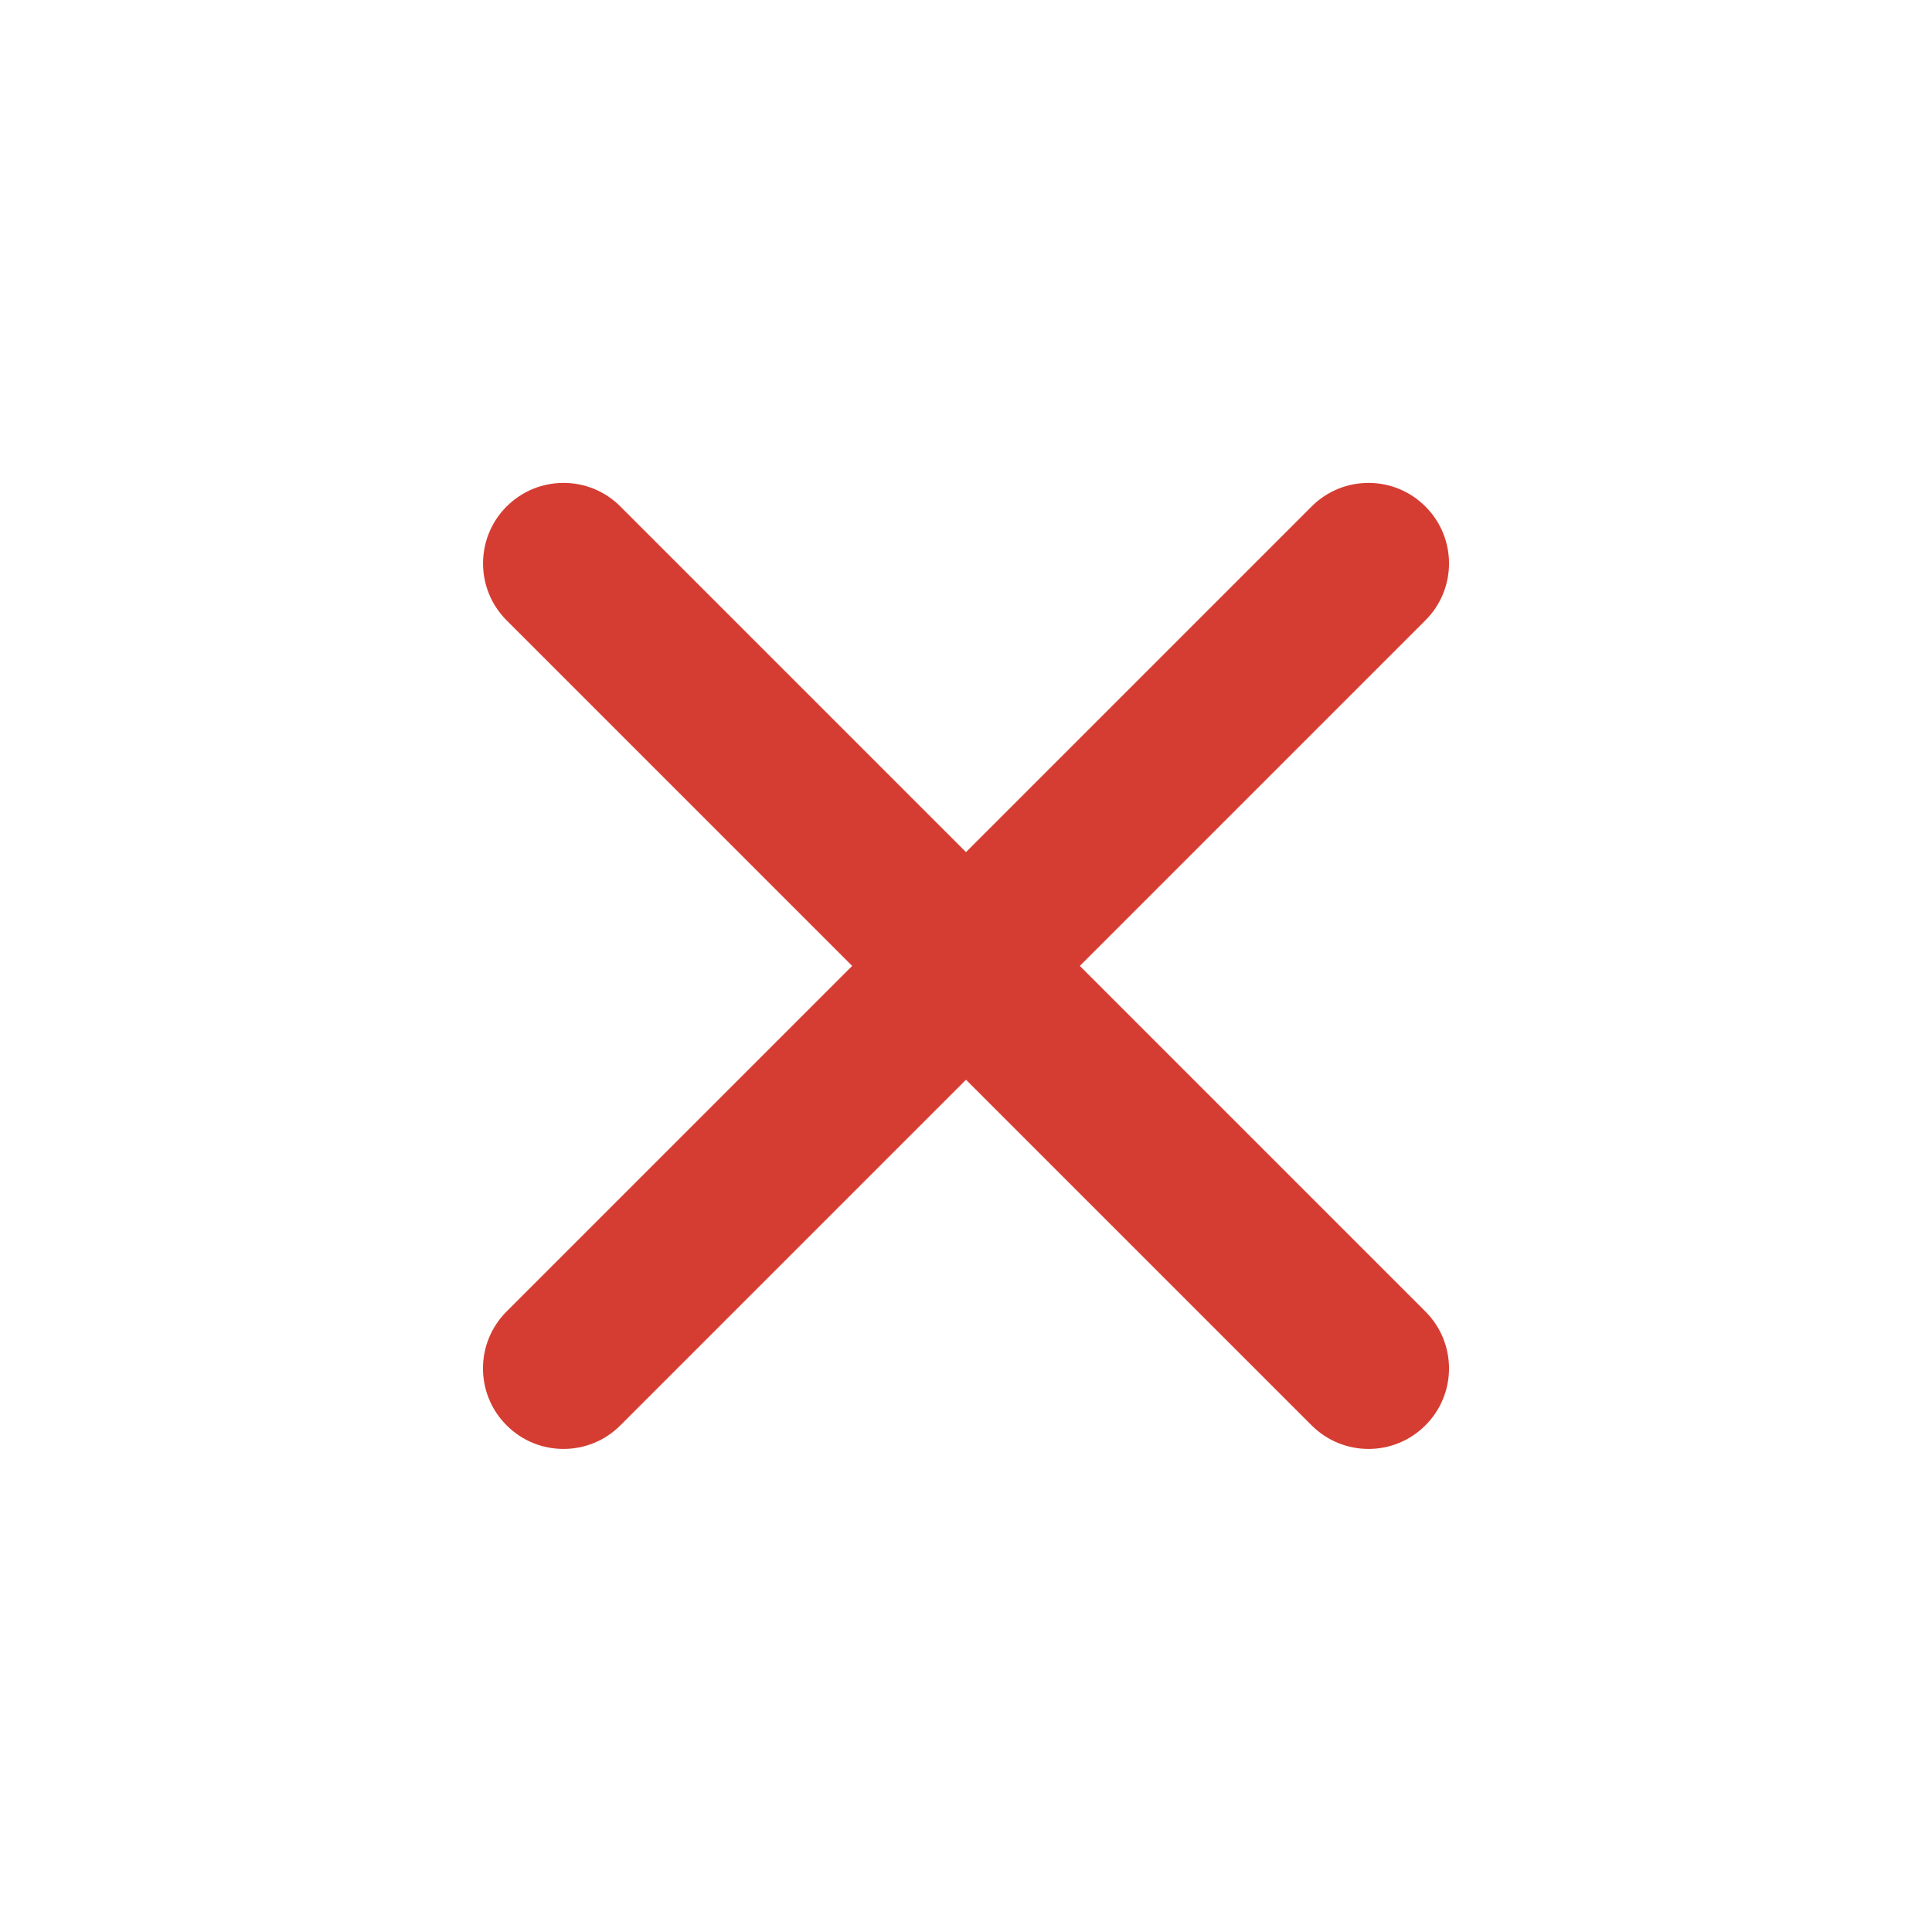 <svg width="24" height="24" viewBox="0 0 24 24" fill="none" xmlns="http://www.w3.org/2000/svg">
  <path
    d="M10.586 11.999L6.293 16.292C5.902 16.682 5.902 17.316 6.293 17.706C6.683 18.097 7.317 18.097 7.707 17.706L12 13.413L16.293 17.706C16.684 18.097 17.317 18.097 17.707 17.706C18.098 17.316 18.098 16.683 17.707 16.292L13.414 11.999L17.707 7.706C18.098 7.316 18.098 6.682 17.707 6.292C17.317 5.901 16.683 5.901 16.293 6.292L12 10.585L7.707 6.292C7.317 5.901 6.684 5.901 6.293 6.292C5.903 6.682 5.903 7.316 6.293 7.706L10.586 11.999Z"
    fill="#D63D32"/>
</svg>
